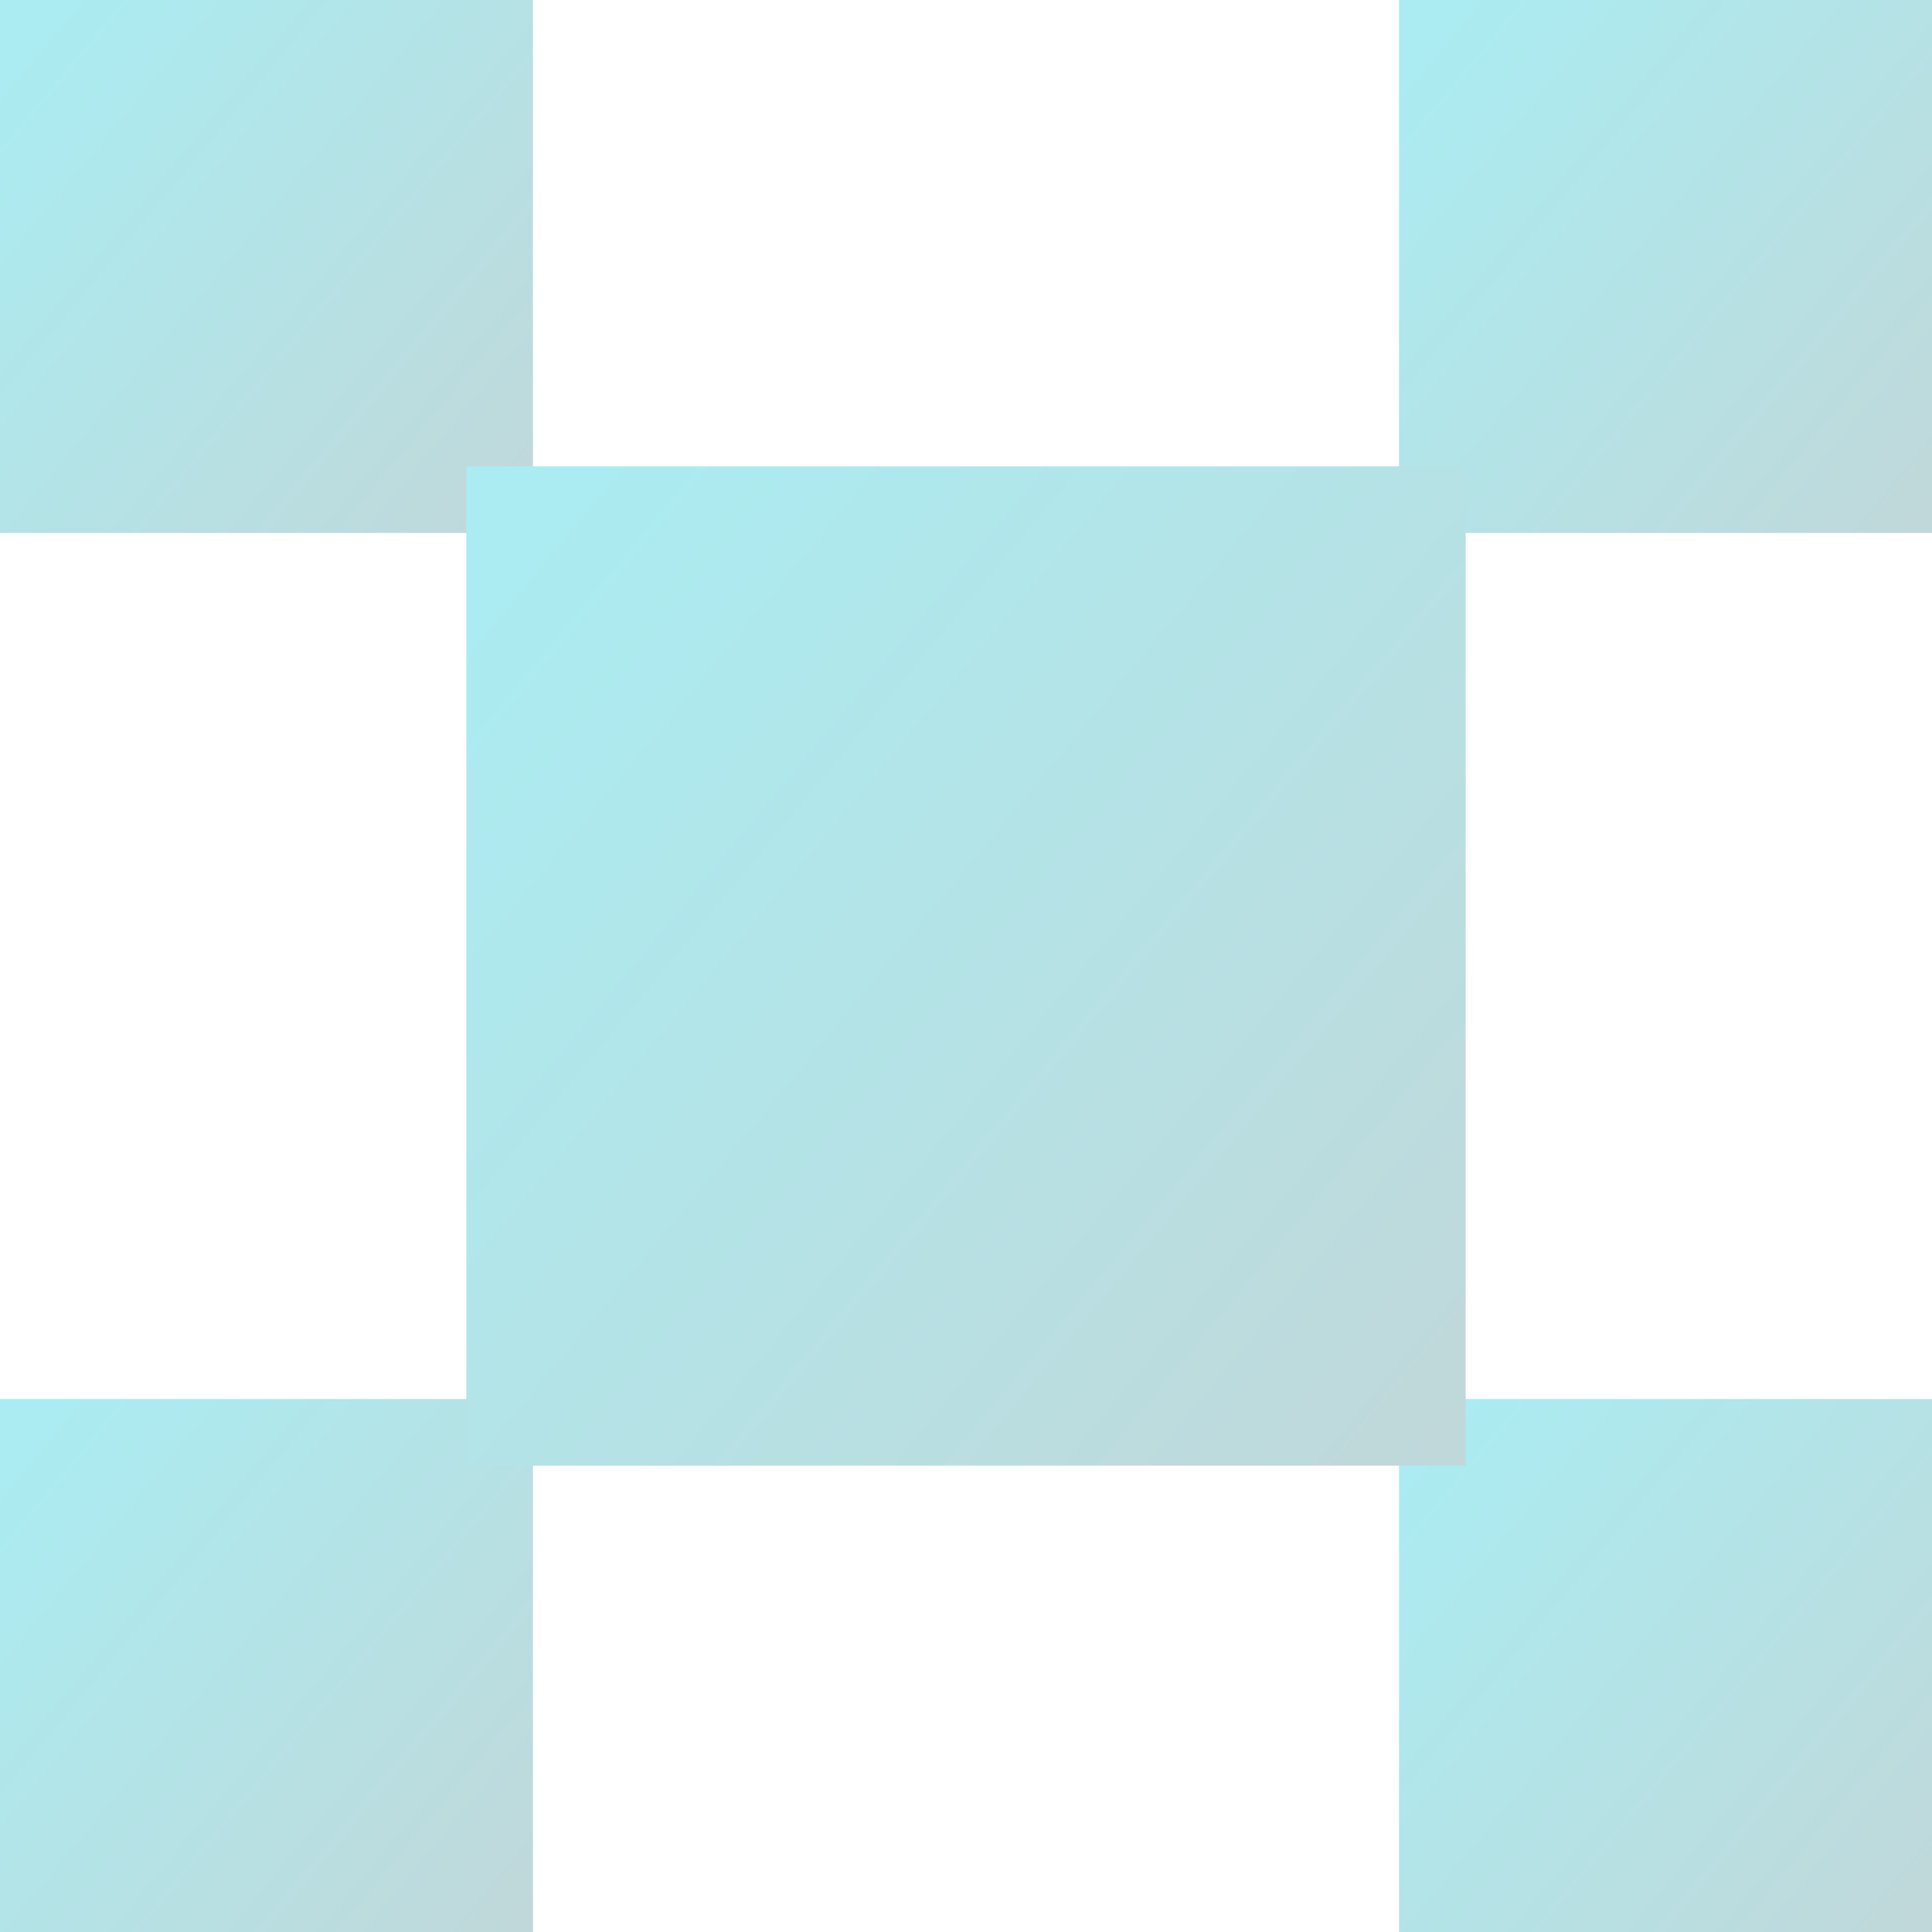 <?xml version="1.0" encoding="UTF-8"?>
<svg xmlns="http://www.w3.org/2000/svg" width="29" height="29" viewBox="0 0 29 29" fill="none">
  <rect width="8" height="8" fill="url(#paint0_linear_2914_288)"></rect>
  <rect y="21" width="8" height="8" fill="url(#paint1_linear_2914_288)"></rect>
  <rect x="21" width="8" height="8" fill="url(#paint2_linear_2914_288)"></rect>
  <rect x="21" y="21" width="8" height="8" fill="url(#paint3_linear_2914_288)"></rect>
  <rect x="7" y="7" width="15" height="15" fill="url(#paint4_linear_2914_288)"></rect>
  <defs>
    <linearGradient id="paint0_linear_2914_288" x1="8.138" y1="7.586" x2="0.138" y2="0.966" gradientUnits="userSpaceOnUse">
      <stop stop-color="#C0D8DA"></stop>
      <stop offset="1" stop-color="#AAECF1"></stop>
    </linearGradient>
    <linearGradient id="paint1_linear_2914_288" x1="8.138" y1="28.586" x2="0.138" y2="21.965" gradientUnits="userSpaceOnUse">
      <stop stop-color="#C0D8DA"></stop>
      <stop offset="1" stop-color="#AAECF1"></stop>
    </linearGradient>
    <linearGradient id="paint2_linear_2914_288" x1="29.138" y1="7.586" x2="21.138" y2="0.966" gradientUnits="userSpaceOnUse">
      <stop stop-color="#C0D8DA"></stop>
      <stop offset="1" stop-color="#AAECF1"></stop>
    </linearGradient>
    <linearGradient id="paint3_linear_2914_288" x1="29.138" y1="28.586" x2="21.138" y2="21.965" gradientUnits="userSpaceOnUse">
      <stop stop-color="#C0D8DA"></stop>
      <stop offset="1" stop-color="#AAECF1"></stop>
    </linearGradient>
    <linearGradient id="paint4_linear_2914_288" x1="22.259" y1="21.224" x2="7.259" y2="8.81" gradientUnits="userSpaceOnUse">
      <stop stop-color="#C0D8DA"></stop>
      <stop offset="1" stop-color="#AAECF1"></stop>
    </linearGradient>
  </defs>
</svg>
